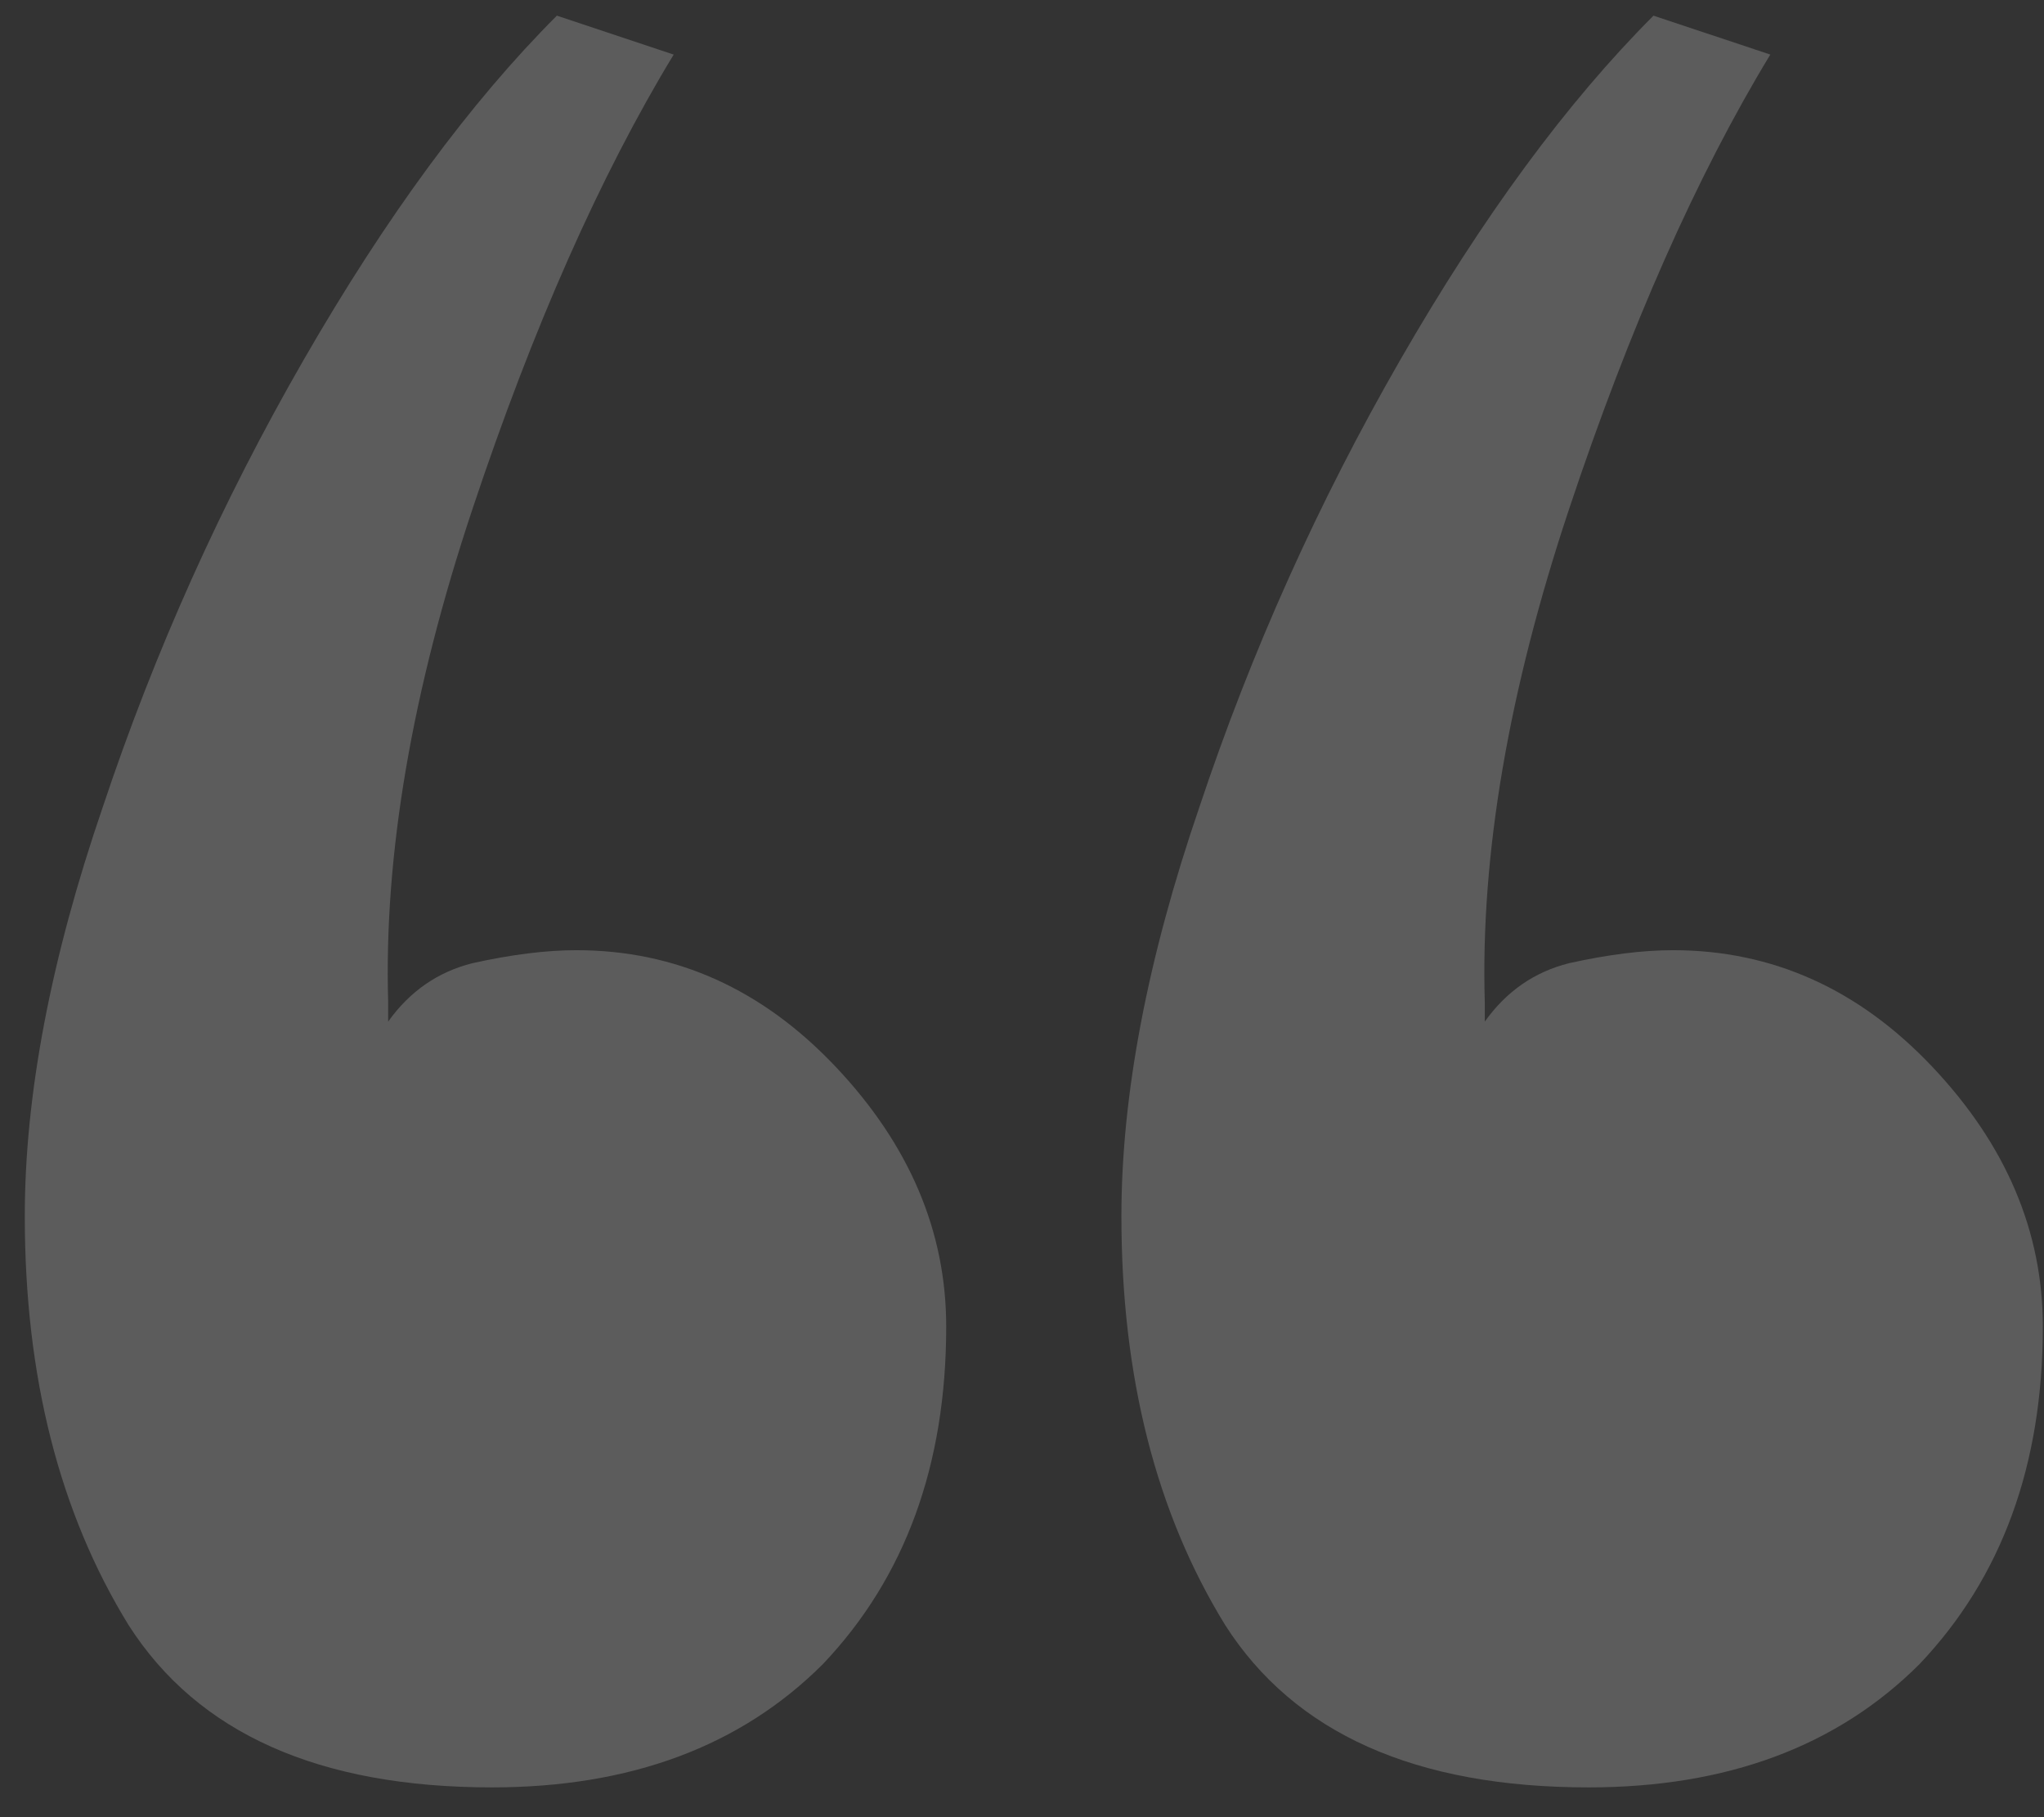 <?xml version="1.0" encoding="UTF-8"?>
<svg xmlns="http://www.w3.org/2000/svg" width="63" height="56" viewBox="0 0 63 56" fill="none">
  <rect x="0" y="0" width="63" height="56" fill="#333333" stroke="none"/>
  <path opacity="0.2" d="M29.164 40.882C29.164 45.149 27.897 48.616 25.364 51.282C22.83 53.816 19.43 55.082 15.164 55.082C9.83 55.082 6.097 53.416 3.964 50.082C1.83 46.616 0.764 42.416 0.764 37.482C0.764 33.749 1.564 29.549 3.164 24.882C4.764 20.082 6.83 15.482 9.364 11.082C11.897 6.682 14.497 3.149 17.164 0.482L20.764 1.682C18.497 5.416 16.43 10.082 14.564 15.682C12.697 21.282 11.83 26.349 11.964 30.882V31.482C12.63 30.549 13.497 29.949 14.564 29.682C15.764 29.416 16.83 29.282 17.764 29.282C20.83 29.282 23.497 30.482 25.764 32.882C28.03 35.282 29.164 37.949 29.164 40.882ZM62.964 40.882C62.964 45.149 61.697 48.616 59.164 51.282C56.63 53.816 53.23 55.082 48.964 55.082C43.63 55.082 39.897 53.416 37.764 50.082C35.63 46.616 34.564 42.416 34.564 37.482C34.564 33.749 35.364 29.549 36.964 24.882C38.564 20.082 40.63 15.482 43.164 11.082C45.697 6.682 48.297 3.149 50.964 0.482L54.564 1.682C52.297 5.416 50.23 10.082 48.364 15.682C46.497 21.282 45.63 26.349 45.764 30.882V31.482C46.43 30.549 47.297 29.949 48.364 29.682C49.564 29.416 50.63 29.282 51.564 29.282C54.63 29.282 57.297 30.482 59.564 32.882C61.83 35.282 62.964 37.949 62.964 40.882Z" fill="white"></path>
</svg>
